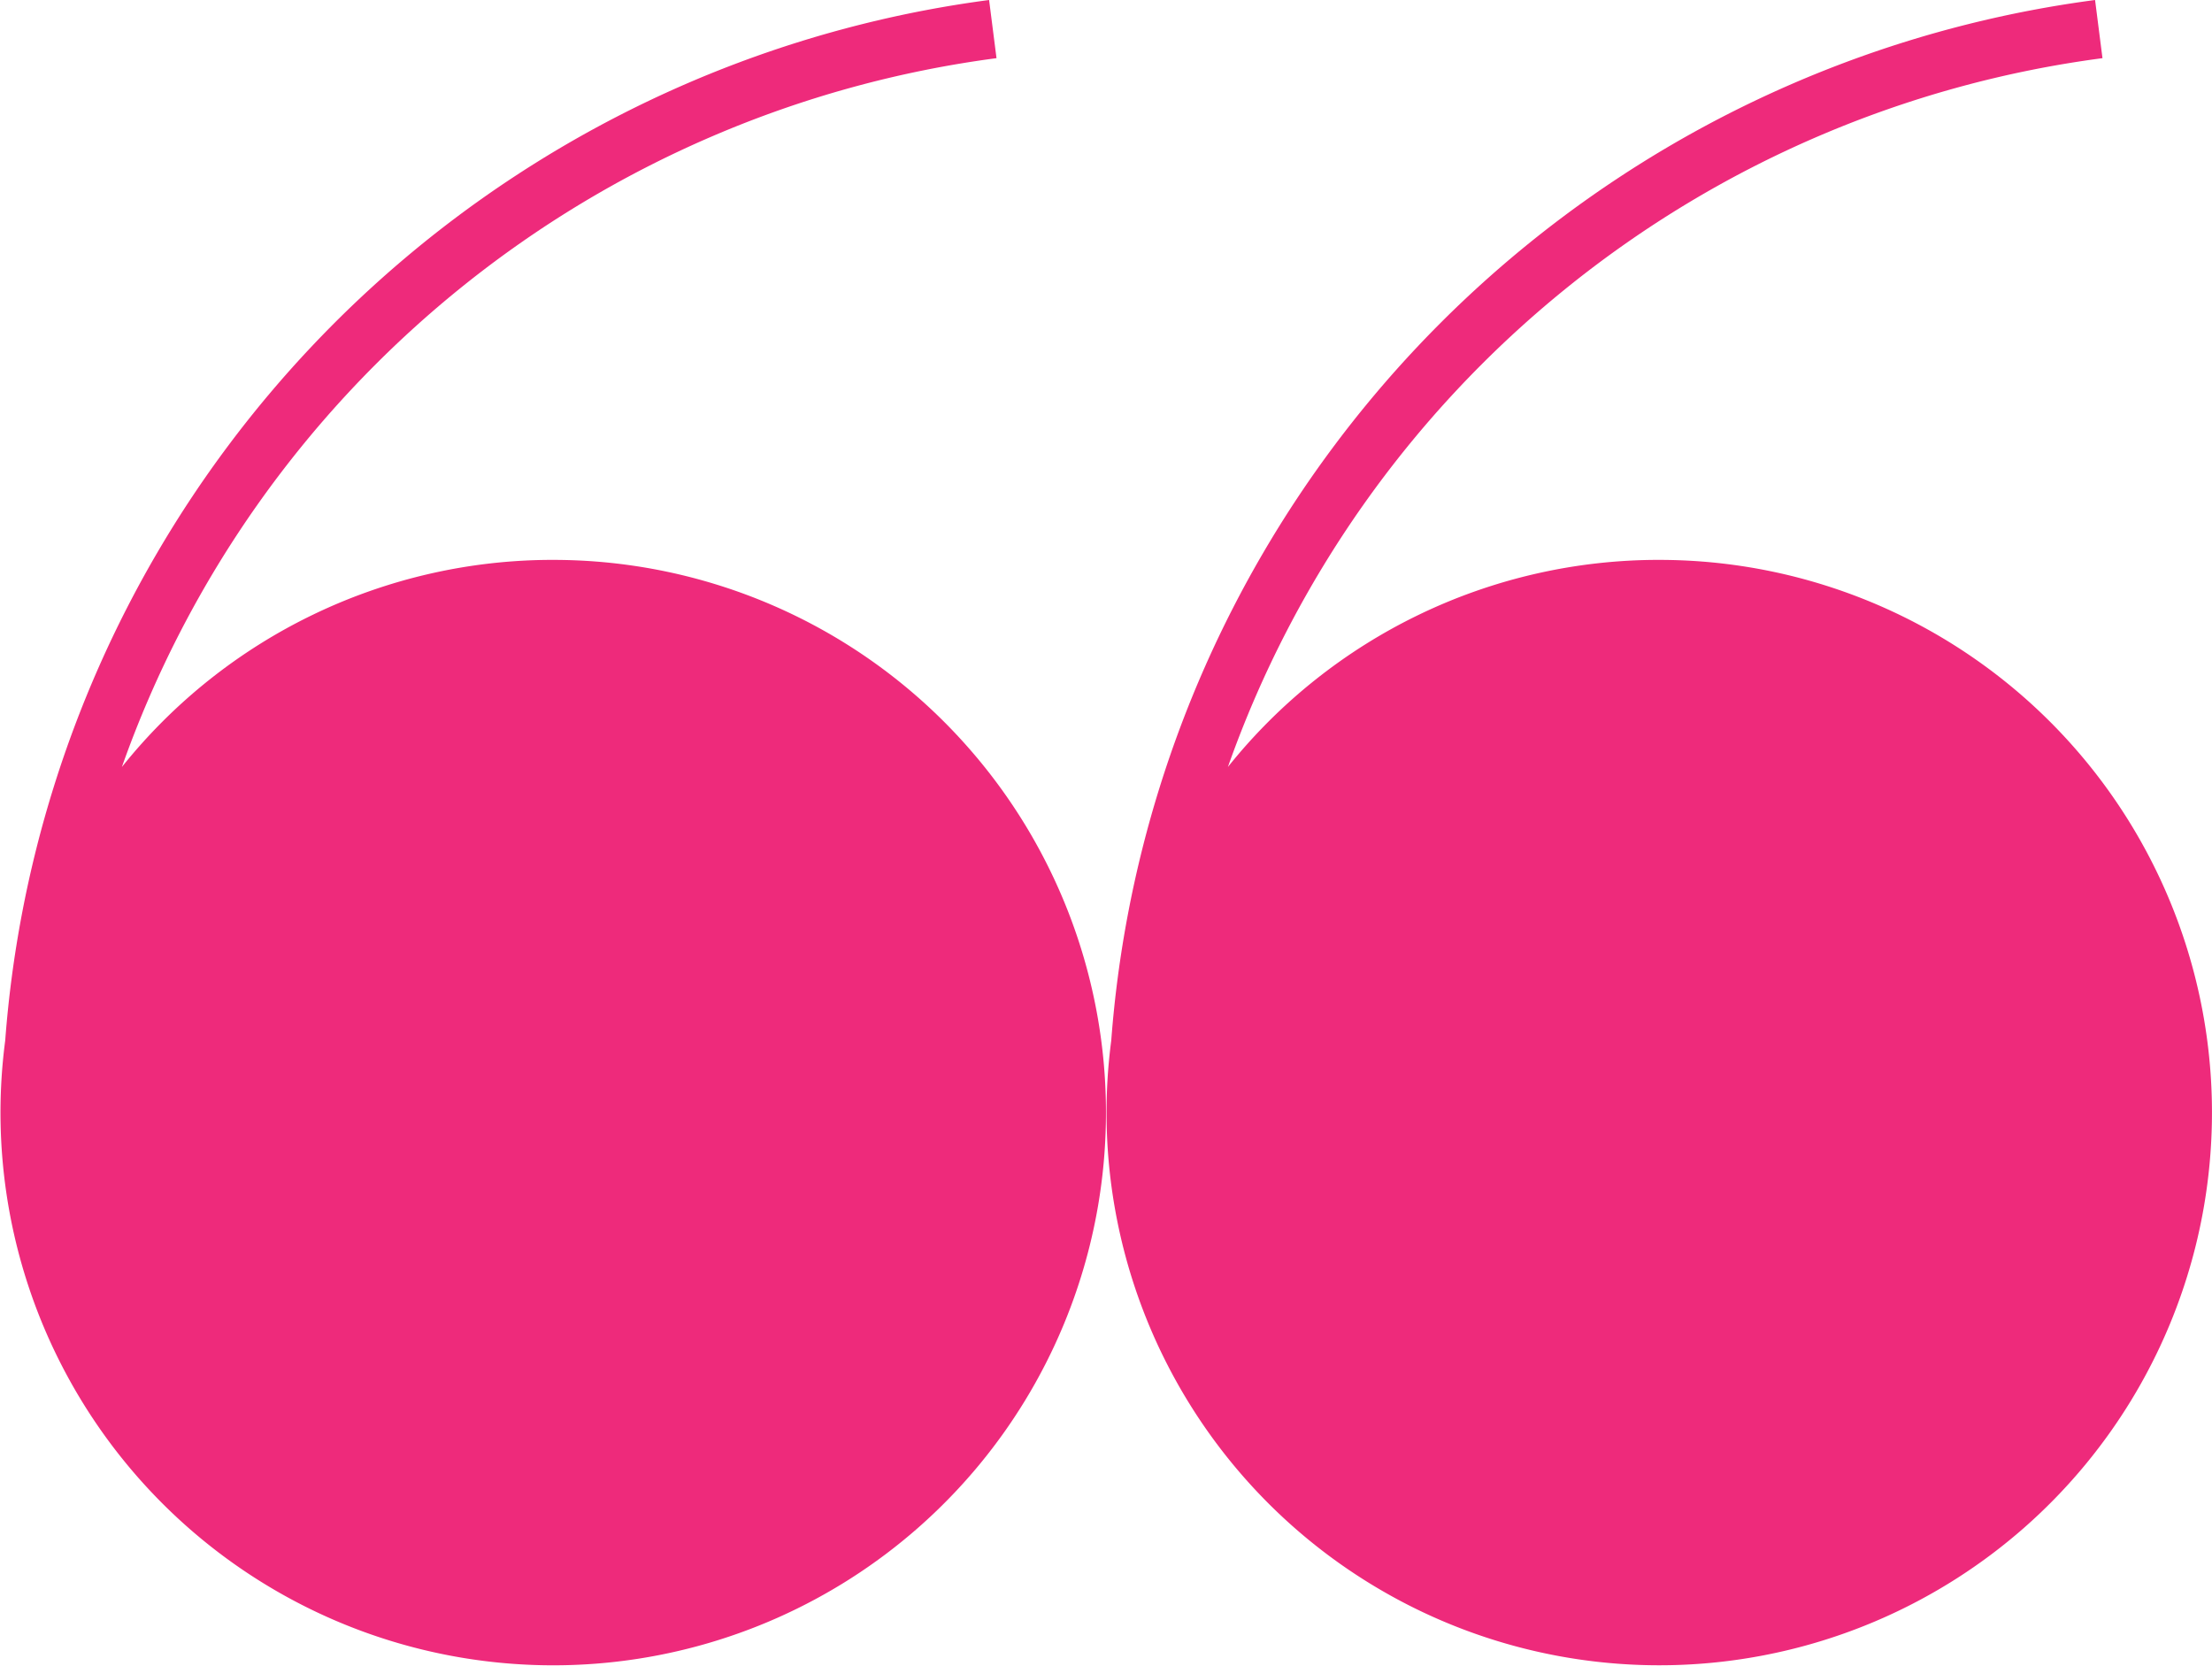 <svg xmlns="http://www.w3.org/2000/svg" width="131.831" height="99.287" viewBox="0 0 131.831 99.287">
    <g id="Group_51" data-name="Group 51" style="isolation: isolate">
        <path id="Path_34" data-name="Path 34"
              d="M433.193,127.456A32.876,32.876,0,0,0,407.5,139.8a64.156,64.156,0,0,1,52.124-42.246l-.442-3.467a67.679,67.679,0,0,0-58.634,62.02,32.941,32.941,0,1,0,32.645-28.65Z"
              transform="translate(-334.32 -94.087)" fill="#ee2a7b"/>
        <path id="Path_35" data-name="Path 35"
              d="M392.447,127.456A32.879,32.879,0,0,0,366.754,139.8,64.158,64.158,0,0,1,418.88,97.554l-.442-3.467A67.68,67.68,0,0,0,359.8,156.109a32.942,32.942,0,1,0,32.645-28.652Z"
              transform="translate(-359.49 -94.087)" fill="#ee2a7b"/>
    </g>
</svg>

